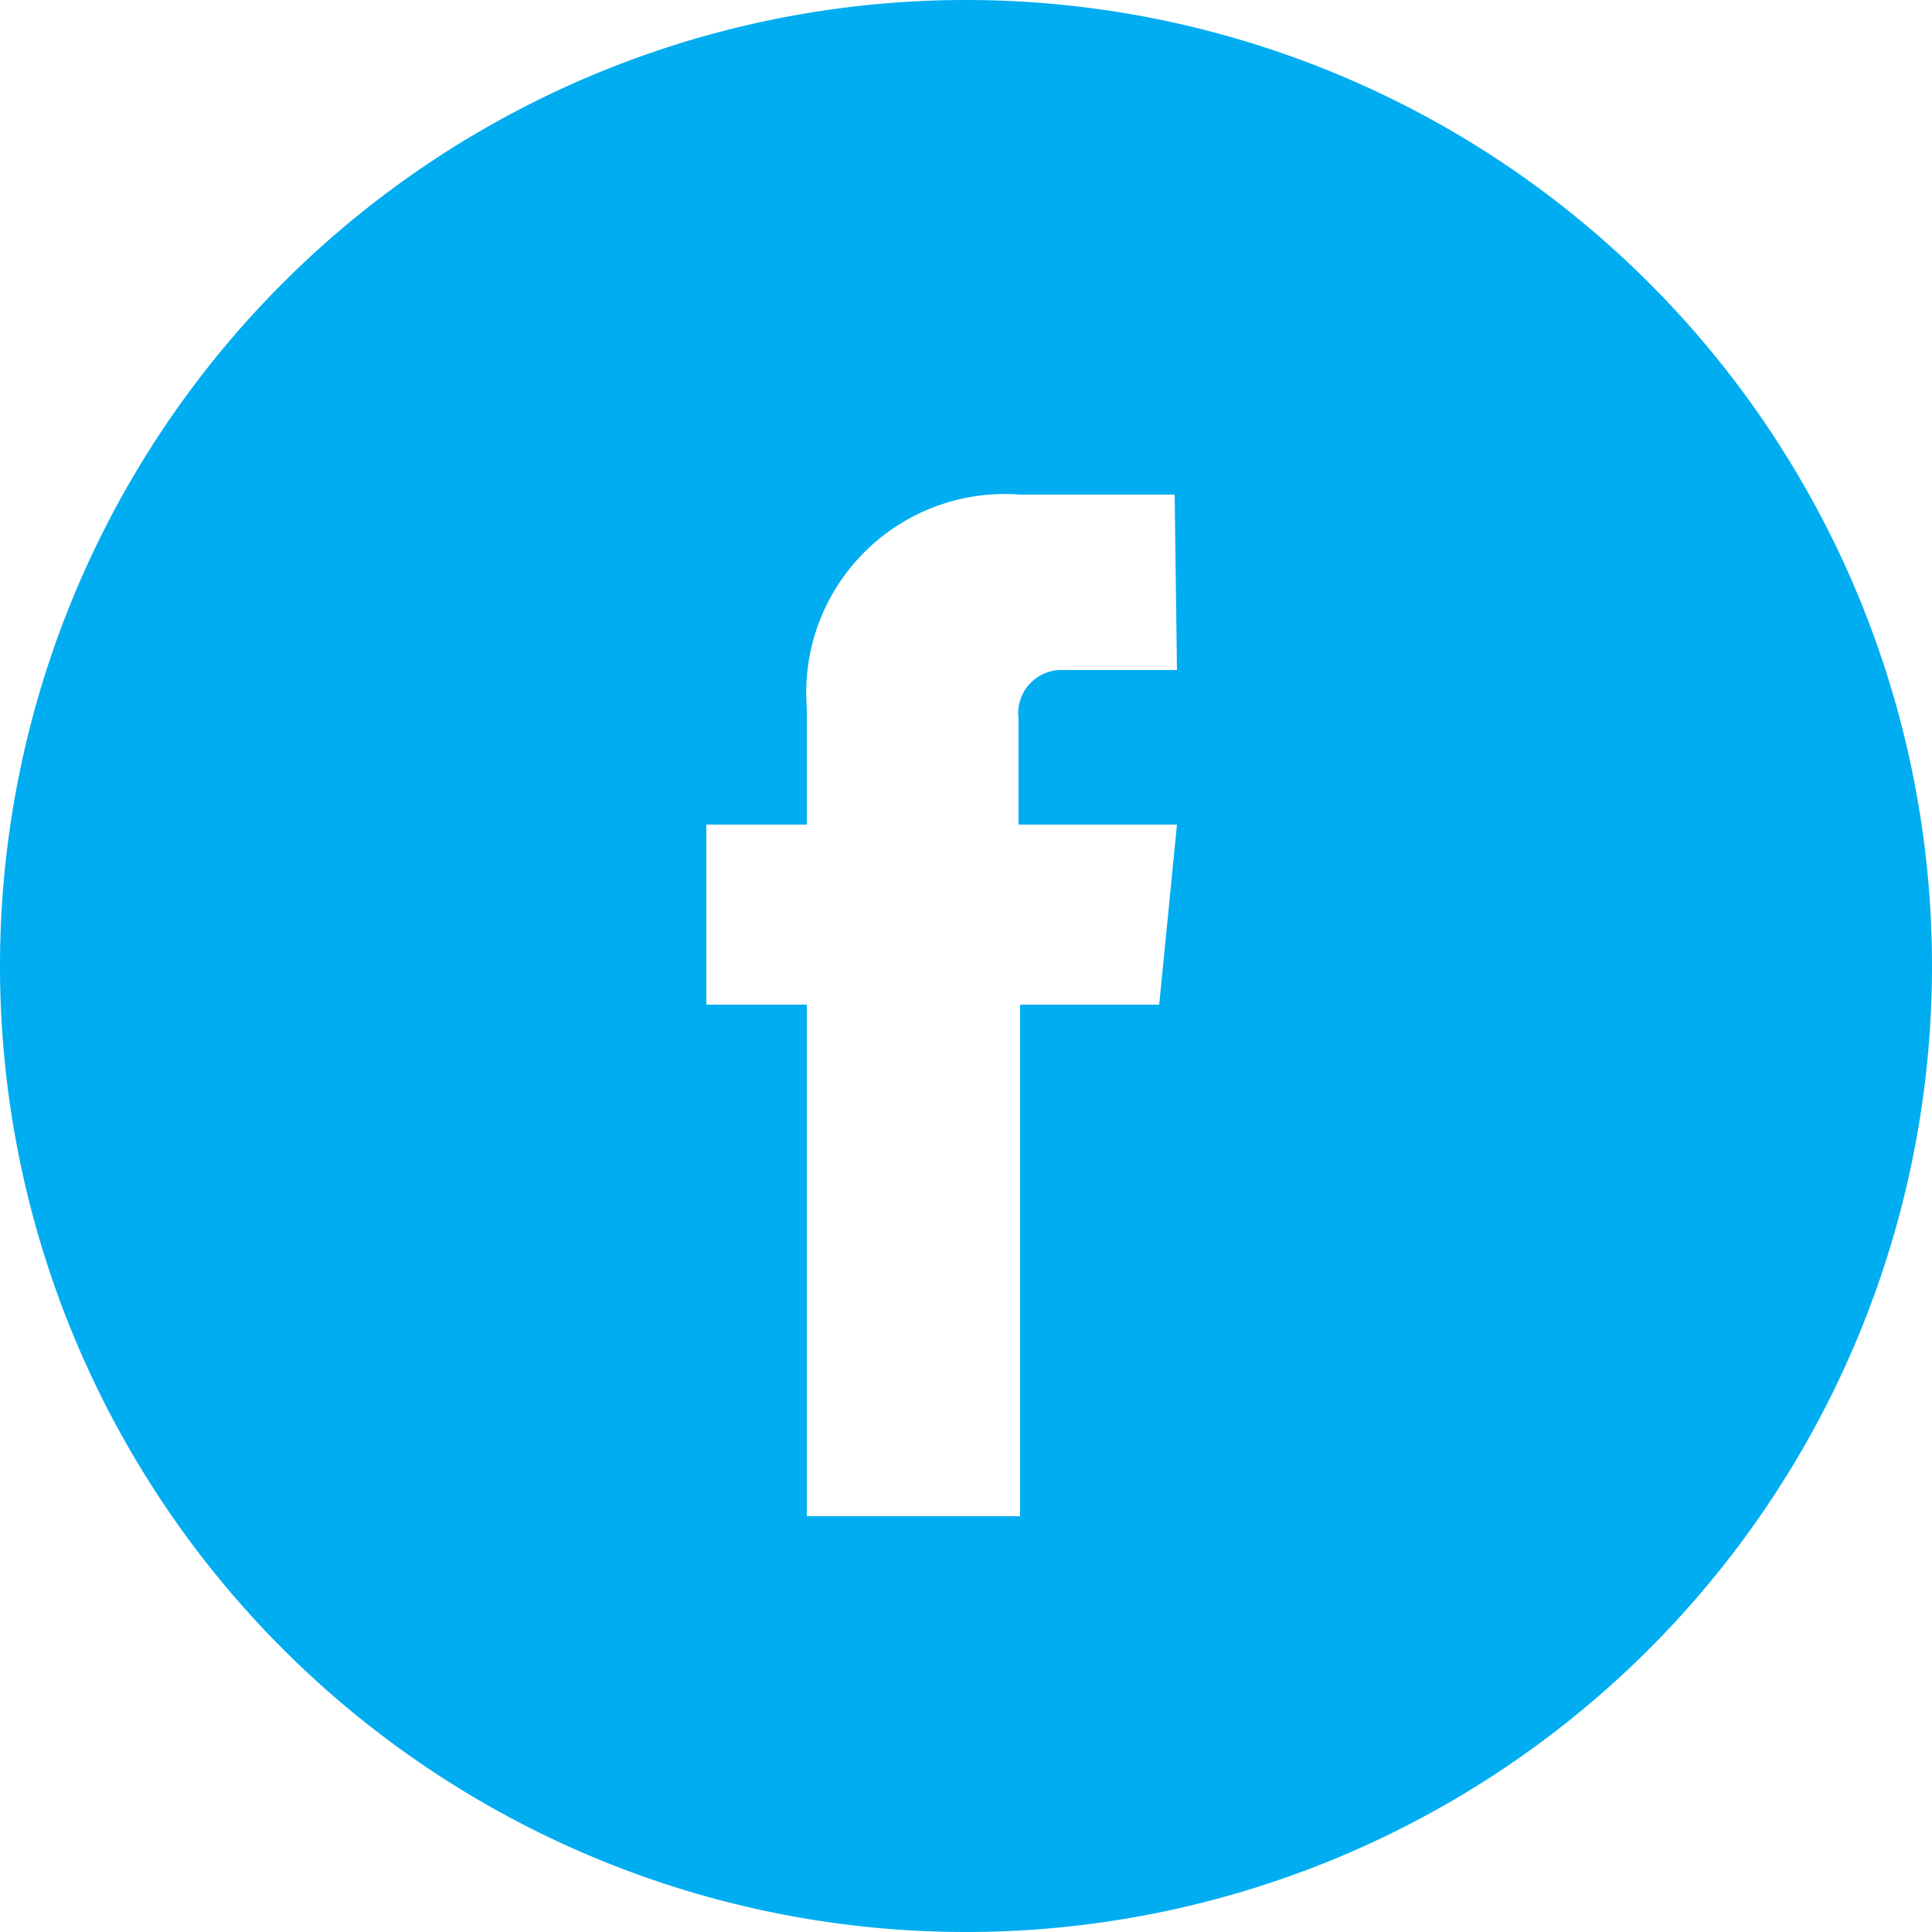 <svg xmlns="http://www.w3.org/2000/svg" xmlns:xlink="http://www.w3.org/1999/xlink" viewBox="0 0 25 25"><defs><style>.cls-1{fill:none;}.cls-2{clip-path:url(#clip-path);}.cls-3{fill:#00adf0;}</style><clipPath id="clip-path"><rect class="cls-1" width="25" height="25"/></clipPath></defs><g id="Layer_2" data-name="Layer 2"><g id="Layer_1-2" data-name="Layer 1"><g class="cls-2"><path class="cls-3" d="M15.23,8.67H13.76a.56.56,0,0,0-.58.63v1.37h2.05L15,13h-1.8v6.62H10.44V13H9.14V10.67h1.3V9.16A2.57,2.57,0,0,1,13.2,6.4h2ZM25,12.5A12.5,12.5,0,1,0,12.5,25,12.5,12.5,0,0,0,25,12.5"/></g></g></g></svg>